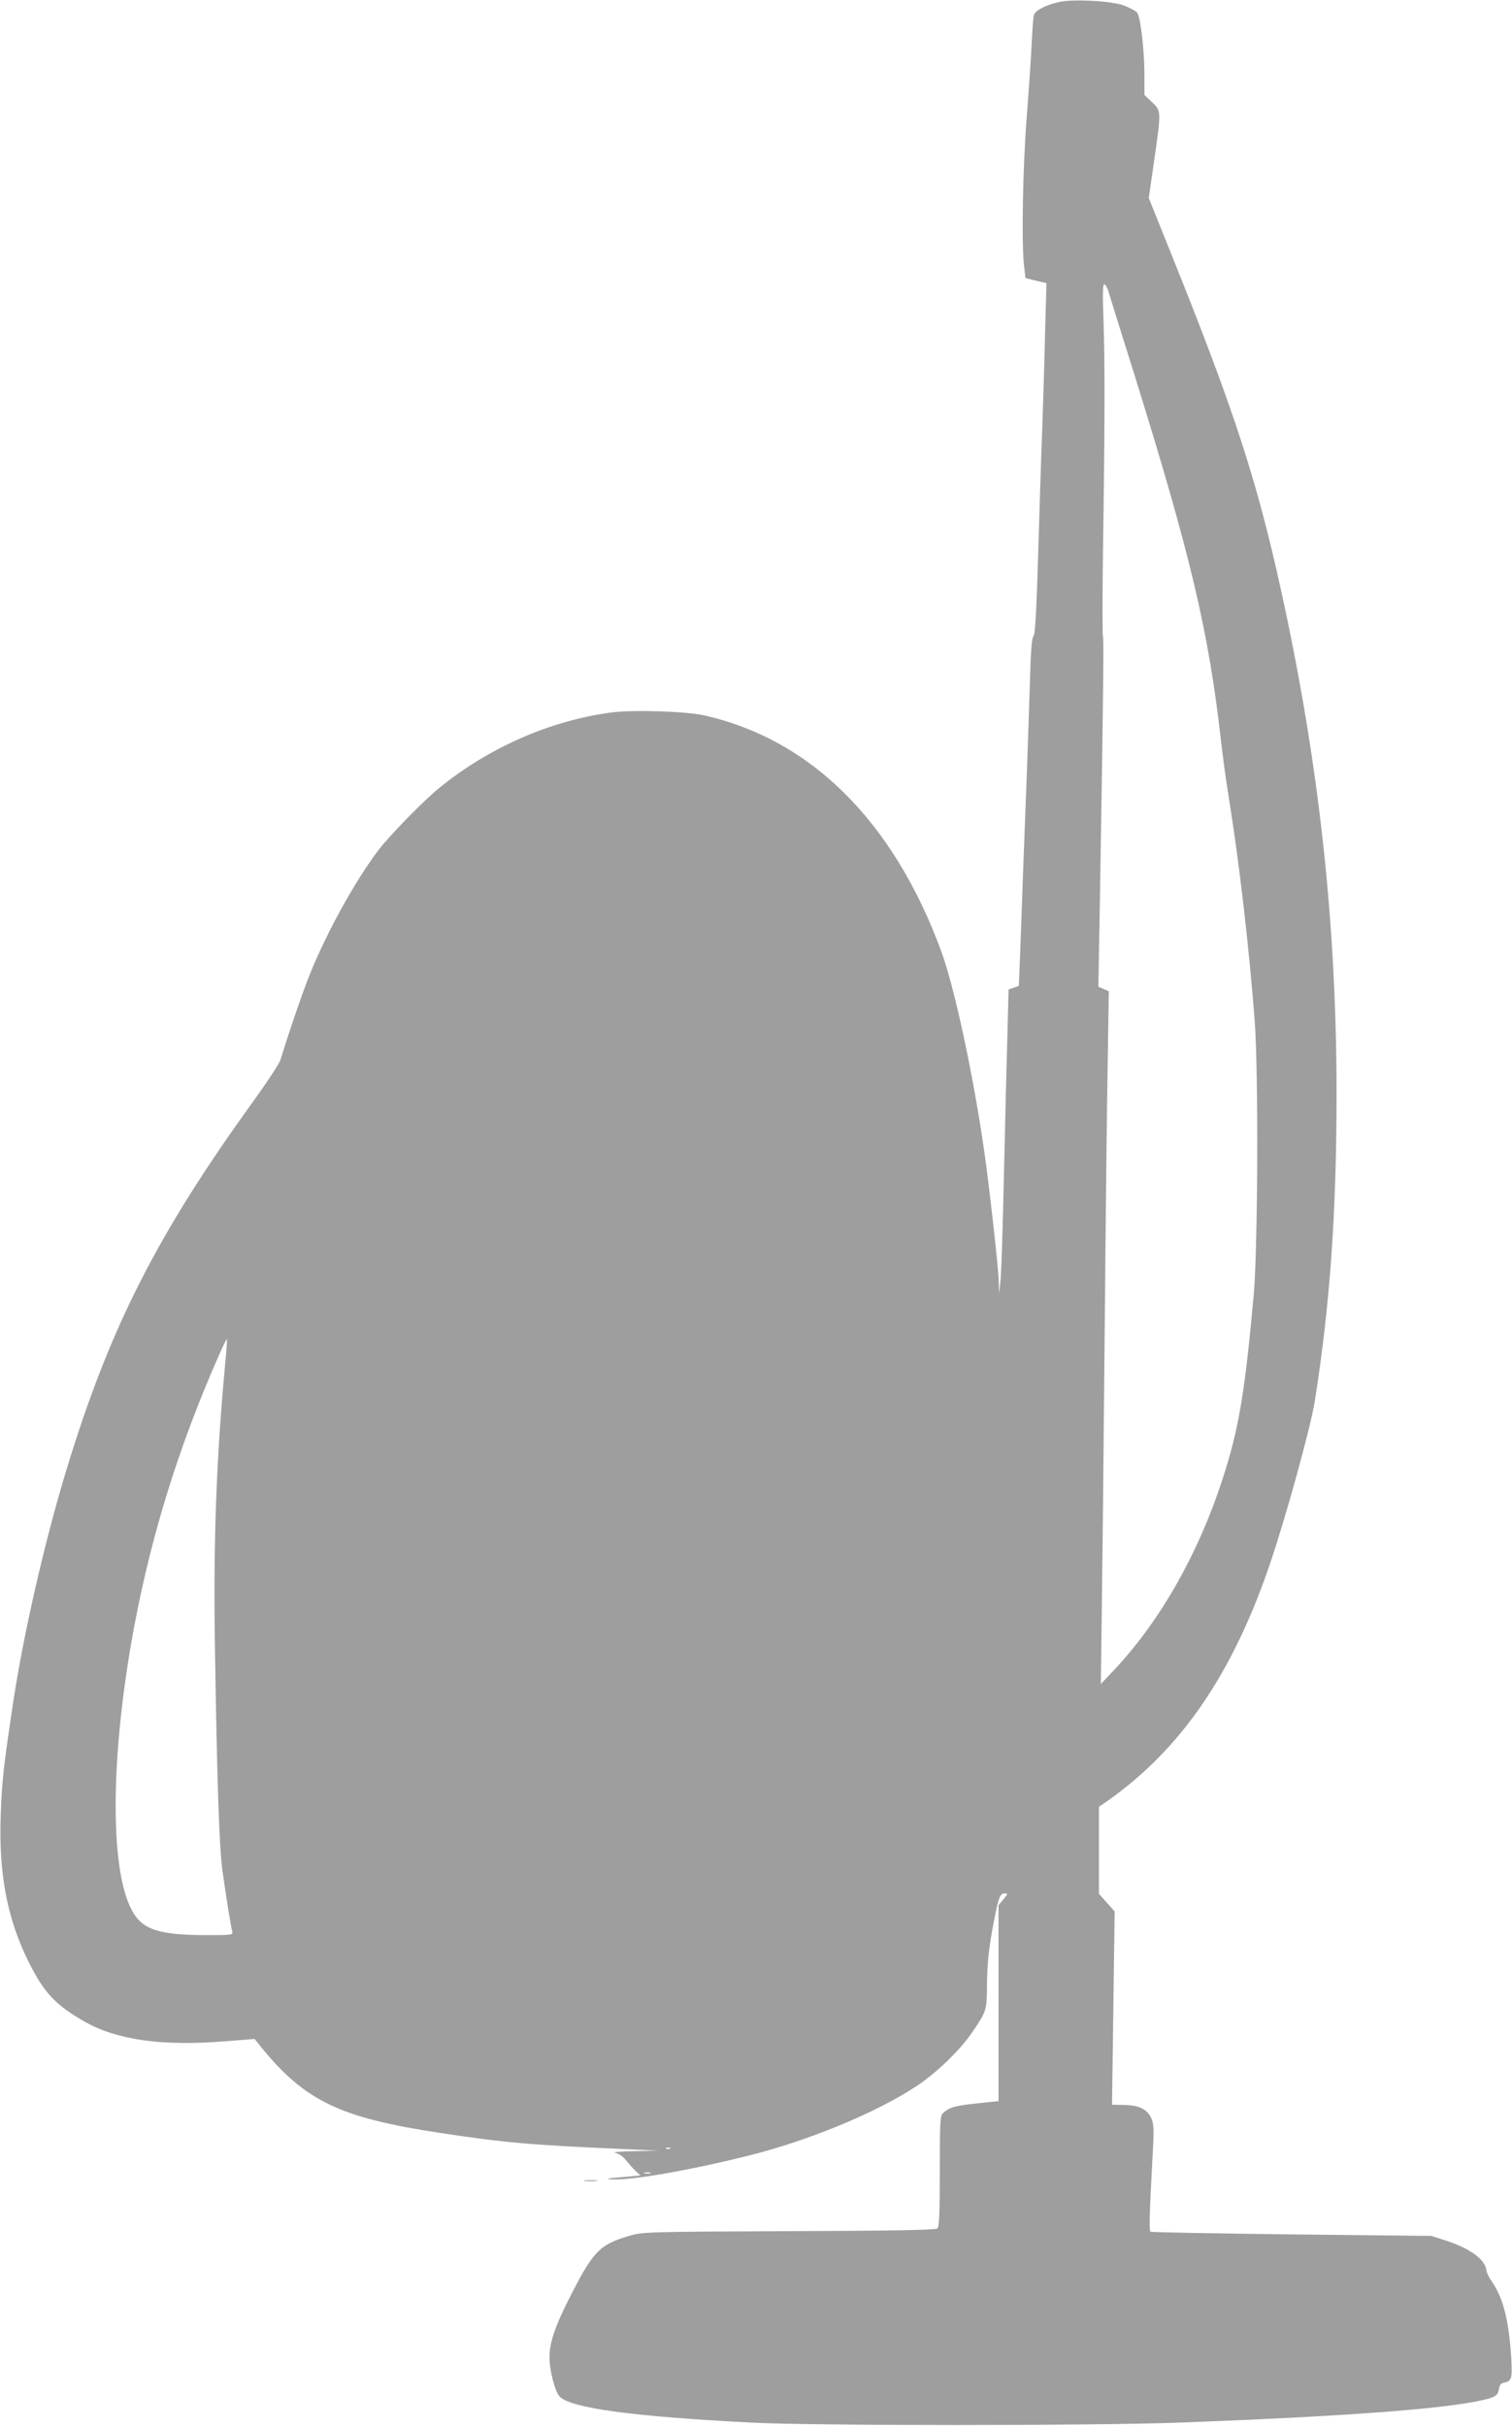 <?xml version="1.0" standalone="no"?>
<!DOCTYPE svg PUBLIC "-//W3C//DTD SVG 20010904//EN"
 "http://www.w3.org/TR/2001/REC-SVG-20010904/DTD/svg10.dtd">
<svg version="1.0" xmlns="http://www.w3.org/2000/svg"
 width="798pt" height="1280pt" viewBox="0 0 798 1280"
 preserveAspectRatio="xMidYMid meet">
<g transform="translate(0,1280) scale(0.1,-0.1)"
fill="#9e9e9e" stroke="none">
<path d="M5593 12790 c-73 -15 -132 -46 -137 -72 -3 -13 -8 -79 -11 -148 -3
-69 -15 -242 -26 -385 -21 -270 -28 -658 -15 -781 l8 -71 55 -14 56 -13 -7
-250 c-3 -138 -10 -368 -15 -511 -6 -143 -15 -447 -22 -675 -9 -301 -16 -418
-24 -425 -9 -7 -15 -77 -19 -235 -4 -124 -11 -337 -16 -475 -5 -137 -14 -374
-20 -525 -5 -151 -13 -351 -16 -444 l-7 -168 -27 -9 -27 -10 -6 -232 c-4 -128
-12 -455 -18 -727 -6 -272 -14 -529 -18 -570 l-8 -75 -2 65 c-1 68 -51 510
-77 690 -59 409 -157 861 -226 1050 -252 686 -687 1119 -1253 1246 -96 21
-373 30 -488 15 -324 -43 -651 -187 -912 -401 -88 -73 -257 -246 -319 -327
-121 -160 -270 -429 -359 -649 -37 -91 -105 -288 -157 -456 -6 -20 -68 -114
-137 -210 -513 -708 -765 -1204 -993 -1955 -114 -374 -227 -868 -281 -1228
-49 -326 -59 -412 -65 -585 -12 -314 33 -554 149 -785 79 -159 144 -228 298
-314 170 -95 408 -128 738 -101 l155 12 35 -44 c232 -284 416 -372 946 -452
339 -51 469 -63 970 -85 l180 -8 -130 -3 c-71 -1 -116 -5 -98 -9 18 -3 41 -18
54 -36 13 -16 36 -42 51 -57 l28 -26 -77 -7 c-98 -8 -120 -12 -68 -14 113 -3
408 49 710 124 318 79 678 227 890 367 103 67 230 189 293 281 79 115 80 120
81 250 1 120 10 204 37 342 23 121 32 145 56 145 19 0 18 -2 -6 -31 l-26 -31
0 -517 0 -517 -116 -12 c-114 -12 -142 -20 -176 -50 -16 -14 -18 -41 -18 -307
0 -228 -3 -295 -13 -303 -9 -8 -250 -12 -783 -14 -746 -3 -771 -4 -841 -24
-162 -48 -192 -79 -328 -349 -68 -136 -95 -219 -95 -293 0 -69 30 -183 54
-207 61 -61 388 -105 1011 -137 331 -17 1804 -17 2260 0 855 32 1389 71 1597
118 72 16 84 25 90 64 2 15 11 26 23 28 44 9 47 20 41 132 -13 199 -42 315
-103 403 -15 21 -27 47 -28 57 -4 56 -84 116 -210 157 l-80 26 -739 8 c-406 5
-741 11 -744 14 -8 7 -5 106 9 360 10 175 10 205 -4 237 -21 49 -65 71 -145
72 l-63 1 7 510 7 510 -42 47 -41 46 0 229 0 230 48 33 c388 275 658 670 856
1253 83 244 213 716 235 853 80 506 114 986 115 1604 1 915 -93 1770 -295
2685 -125 568 -247 943 -563 1729 l-133 331 28 195 c38 265 38 265 -11 311
l-40 38 0 113 c-1 133 -21 300 -39 322 -7 8 -38 25 -69 37 -64 24 -264 35
-339 19z m260 -1537 c8 -27 67 -217 132 -423 300 -963 394 -1361 460 -1945 8
-71 25 -200 39 -285 57 -353 107 -785 138 -1185 20 -267 17 -1196 -5 -1445
-44 -488 -75 -685 -148 -921 -127 -416 -336 -791 -588 -1059 l-71 -75 5 385
c3 212 10 860 15 1440 5 580 12 1229 16 1442 l6 388 -27 12 -28 12 8 453 c19
1153 21 1388 16 1395 -3 4 -3 197 0 430 10 641 11 1023 3 1236 -5 139 -4 192
4 192 6 0 18 -21 25 -47z m-4663 -5632 c-48 -509 -64 -946 -56 -1486 11 -723
23 -1082 40 -1205 20 -141 45 -299 52 -322 5 -17 -6 -18 -125 -18 -260 0 -347
27 -402 126 -115 203 -118 758 -9 1400 91 531 244 1035 471 1546 19 42 35 75
37 73 1 -1 -2 -53 -8 -114z m2347 -4157 c-3 -3 -12 -4 -19 -1 -8 3 -5 6 6 6
11 1 17 -2 13 -5z m-104 -131 c-7 -2 -21 -2 -30 0 -10 3 -4 5 12 5 17 0 24 -2
18 -5z"/>
<path d="M3088 1293 c18 -2 45 -2 60 0 15 2 0 4 -33 4 -33 0 -45 -2 -27 -4z"/>
</g>
</svg>
